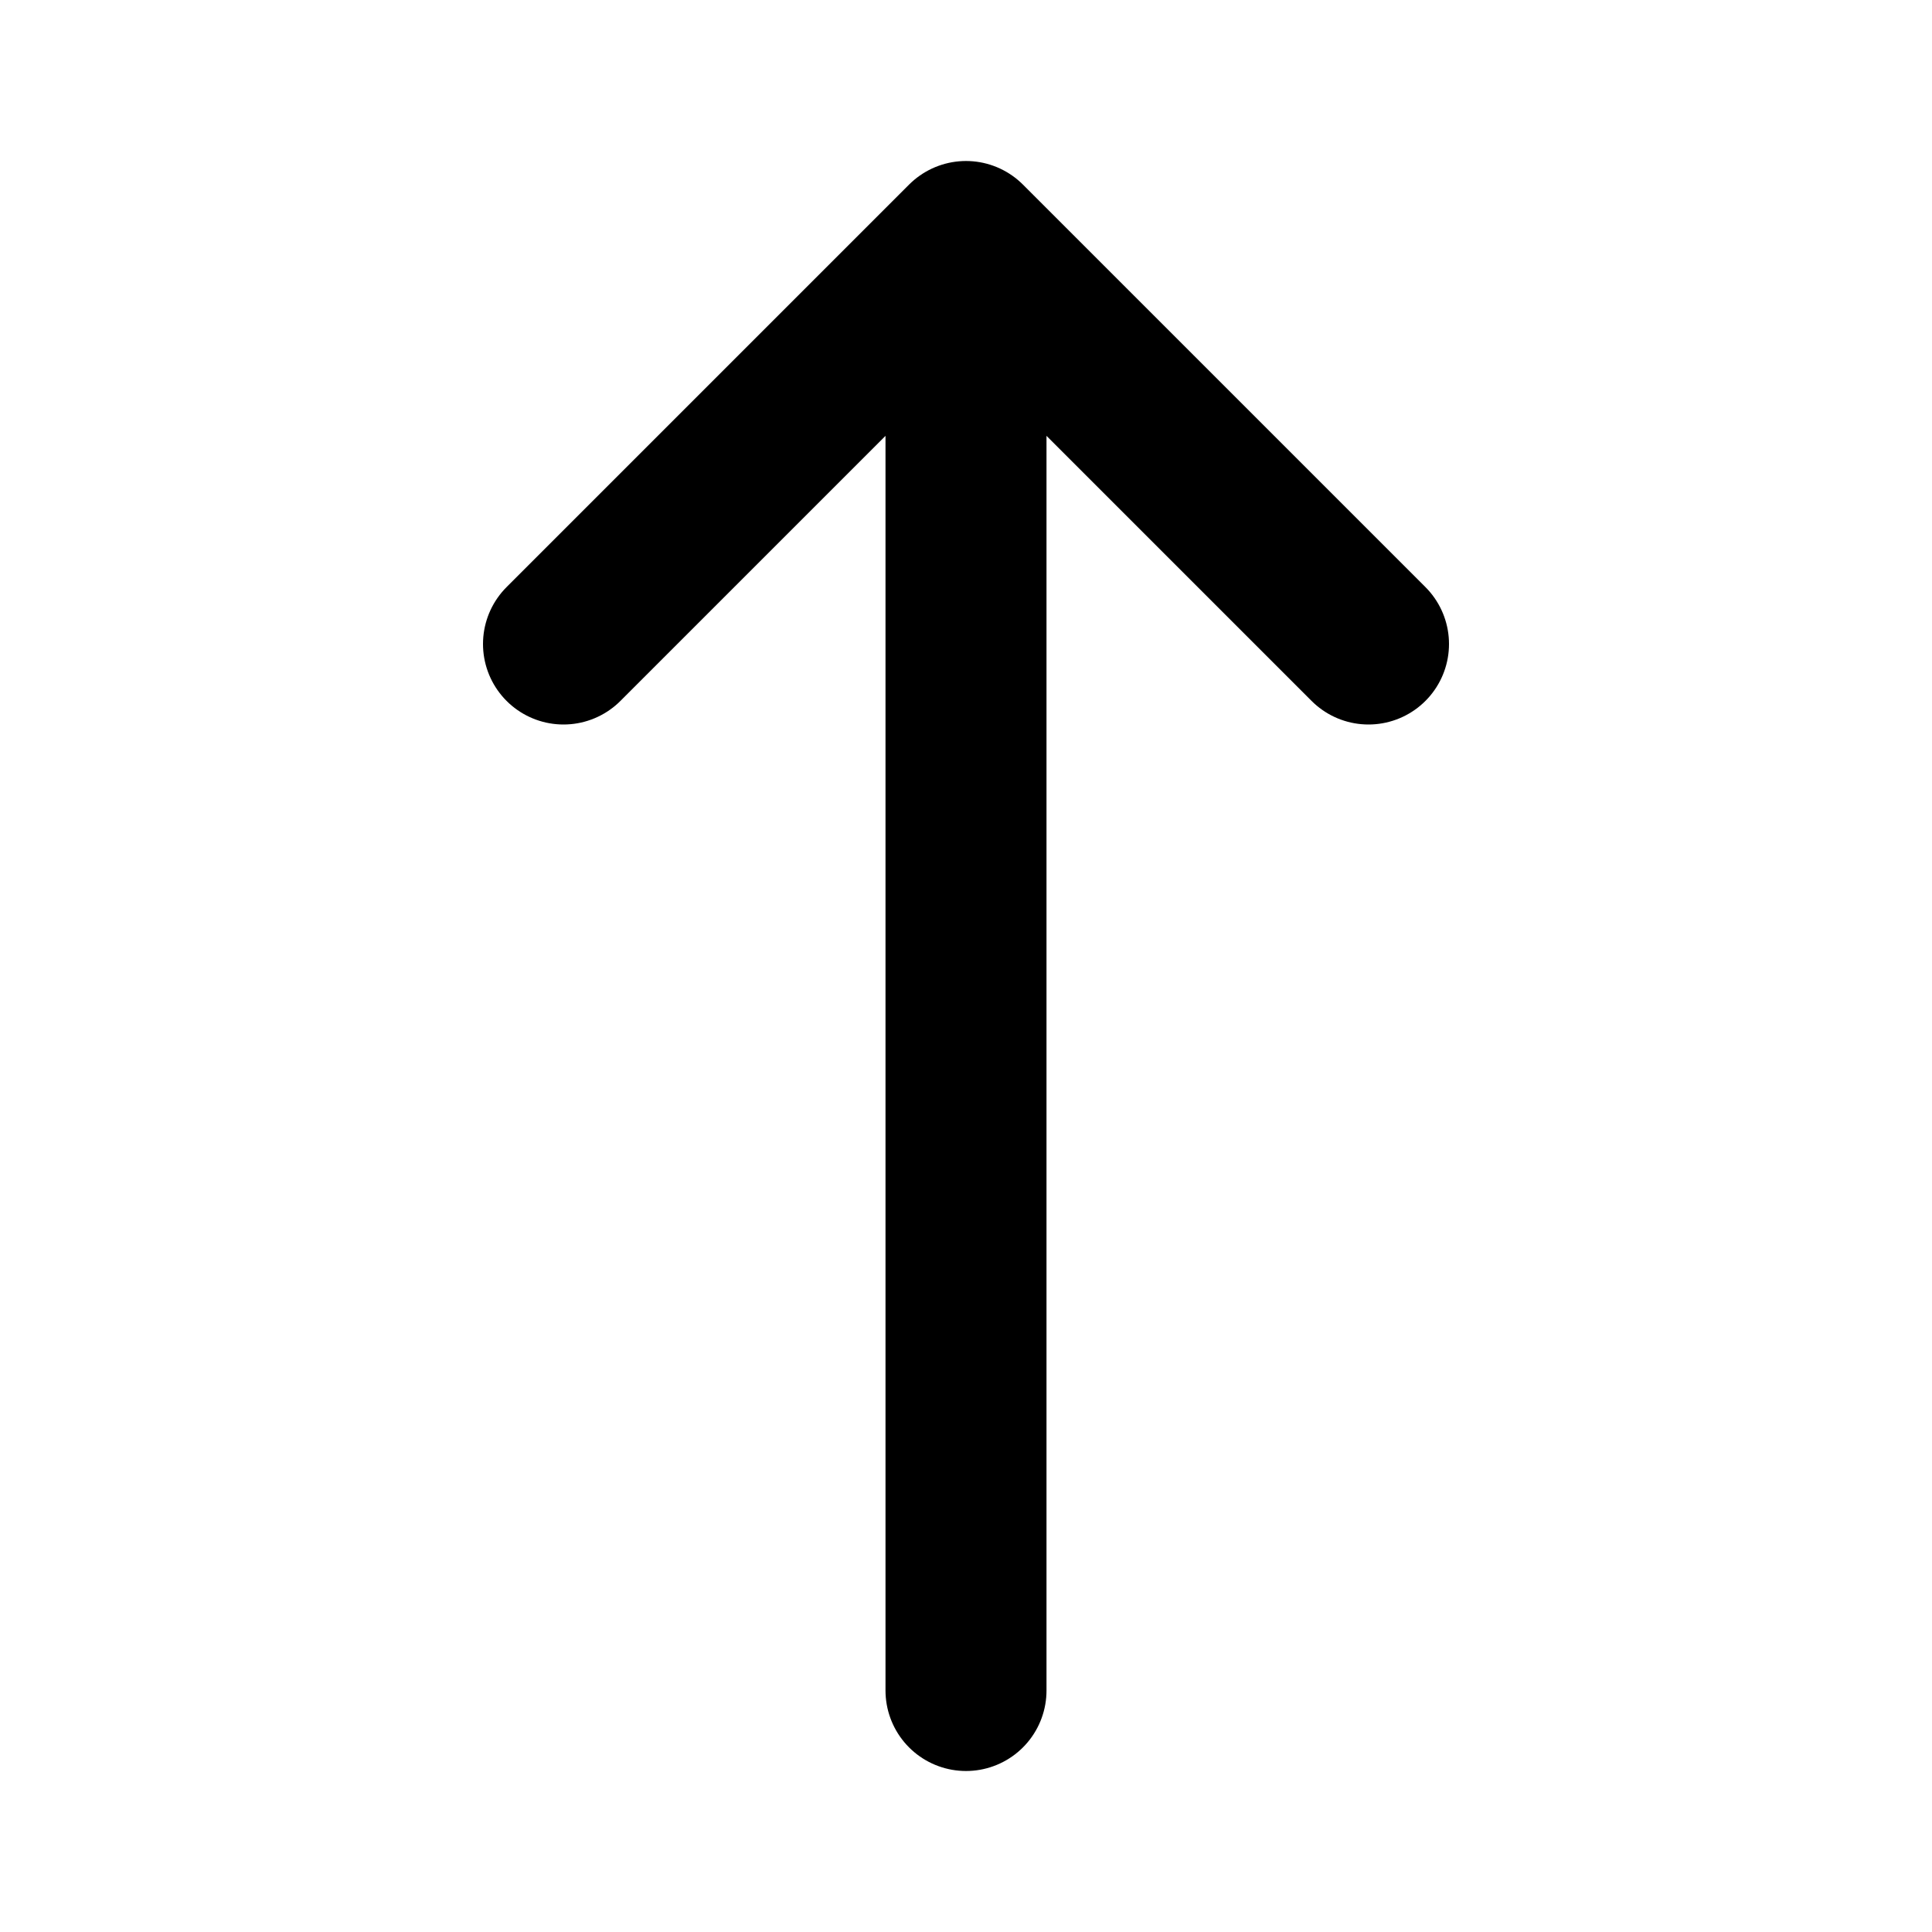 <?xml version="1.0" encoding="utf-8"?>
<svg width="800px" height="800px" viewBox="0 0 24 24" fill="none" xmlns="http://www.w3.org/2000/svg">
<path d="M12 21L12 3M12 3L7 8M12 3L17 8" stroke="#000000" stroke-width="2" stroke-linecap="round" stroke-linejoin="round"/>
</svg>